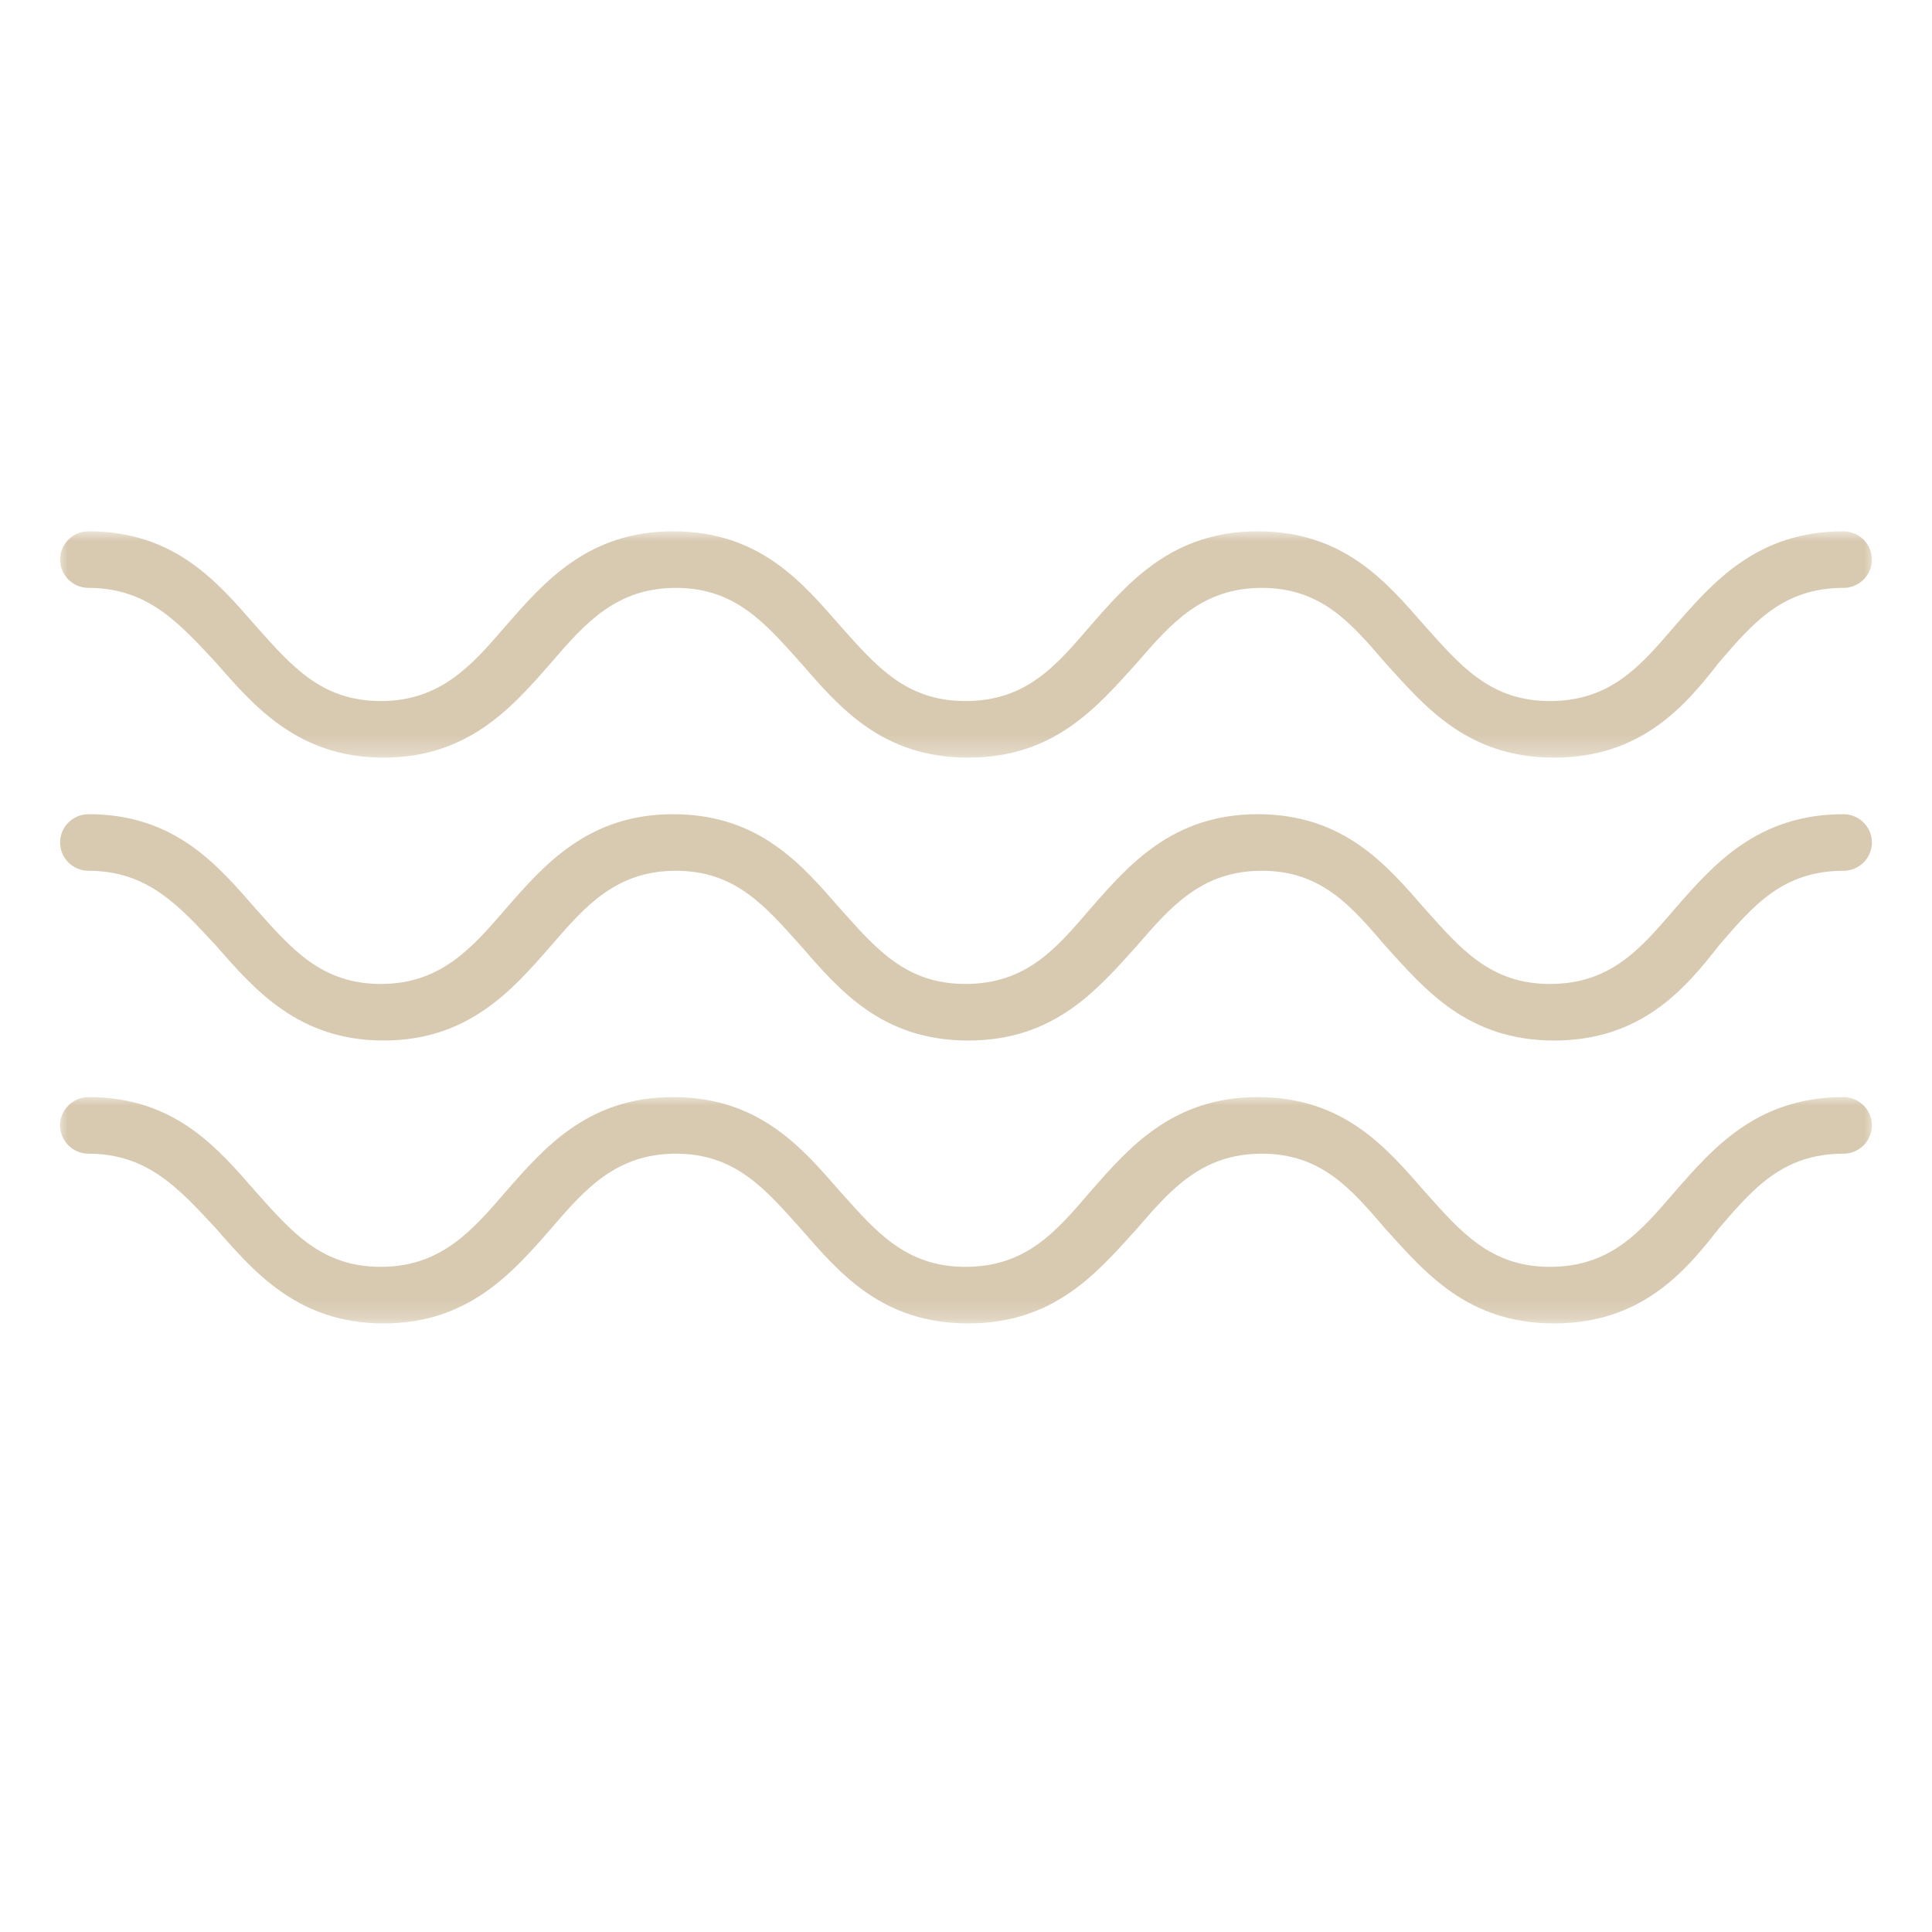 <?xml version="1.0" encoding="UTF-8"?> <svg xmlns="http://www.w3.org/2000/svg" viewBox="0 0 100.00 100.00" data-guides="{&quot;vertical&quot;:[],&quot;horizontal&quot;:[]}"><defs></defs><mask x="3" y="56.715" width="94" height="11.785" data-from-defs="true" maskUnits="userSpaceOnUse" maskContentUnits="userSpaceOnUse" id="tSvg16167317841"><path fill="#d8cab1" stroke="none" fill-opacity="1" stroke-width="1" stroke-opacity="1" color="rgb(51, 51, 51)" id="tSvg102028f9448" title="Path 22" d="M3 56.715C34.333 56.715 65.667 56.715 97 56.715C97 60.643 97 64.572 97 68.5C65.667 68.5 34.333 68.5 3 68.5C3 64.572 3 60.643 3 56.715" style=""></path></mask><mask x="3" y="27.5" width="94" height="11.763" data-from-defs="true" maskUnits="userSpaceOnUse" maskContentUnits="userSpaceOnUse" id="tSvg529e9afd45"><path fill="#d8cab1" stroke="none" fill-opacity="1" stroke-width="1" stroke-opacity="1" color="rgb(51, 51, 51)" id="tSvg865450d106" title="Path 23" d="M3 27.5C34.333 27.5 65.667 27.5 97 27.5C97 31.421 97 35.342 97 39.263C65.667 39.263 34.333 39.263 3 39.263C3 35.342 3 31.421 3 27.5" style=""></path></mask><path fill="#d8cab1" stroke="none" fill-opacity="1" stroke-width="1" stroke-opacity="1" color="rgb(51, 51, 51)" id="tSvg627dc9c4b3" title="Path 19" d="M80.44 53.857C75.96 53.857 73.757 51.222 71.701 48.952C69.938 46.902 68.396 45.071 65.312 45.071C62.227 45.071 60.612 46.902 58.849 48.952C56.793 51.222 54.59 53.857 50.11 53.857C45.63 53.857 43.427 51.222 41.444 48.952C39.608 46.902 38.066 45.071 34.982 45.071C31.898 45.071 30.282 46.902 28.52 48.952C26.537 51.222 24.26 53.857 19.854 53.857C15.448 53.857 13.171 51.222 11.188 48.952C9.279 46.902 7.663 45.071 4.579 45.071C3.771 45.071 3.11 44.413 3.11 43.607C3.11 42.802 3.771 42.143 4.579 42.143C9.059 42.143 11.262 44.779 13.245 47.048C15.08 49.098 16.623 50.929 19.707 50.929C22.791 50.929 24.407 49.098 26.169 47.048C28.152 44.779 30.429 42.143 34.835 42.143C39.315 42.143 41.518 44.779 43.501 47.048C45.337 49.098 46.879 50.929 49.963 50.929C53.121 50.929 54.663 49.098 56.426 47.048C58.408 44.779 60.685 42.143 65.091 42.143C69.571 42.143 71.774 44.779 73.757 47.048C75.593 49.098 77.135 50.929 80.219 50.929C83.377 50.929 84.919 49.098 86.682 47.048C88.665 44.779 90.941 42.143 95.421 42.143C96.229 42.143 96.89 42.802 96.89 43.607C96.89 44.413 96.229 45.071 95.421 45.071C92.263 45.071 90.721 46.902 88.959 48.952C87.196 51.222 84.919 53.857 80.44 53.857Z" style=""></path><path fill="#d8cab1" stroke="none" fill-opacity="1" stroke-width="1" stroke-opacity="1" color="rgb(51, 51, 51)" id="tSvga55d798f93" title="Path 20" d="M80.44 68.5C75.96 68.5 73.757 65.864 71.701 63.595C69.938 61.545 68.396 59.715 65.312 59.715C62.227 59.715 60.612 61.545 58.849 63.595C56.793 65.864 54.59 68.5 50.11 68.5C45.63 68.5 43.427 65.864 41.444 63.595C39.608 61.545 38.066 59.715 34.982 59.715C31.898 59.715 30.282 61.545 28.52 63.595C26.537 65.864 24.26 68.5 19.854 68.5C15.448 68.5 13.171 65.864 11.188 63.595C9.279 61.545 7.663 59.715 4.579 59.715C3.771 59.715 3.11 59.055 3.11 58.25C3.11 57.444 3.771 56.786 4.579 56.786C9.059 56.786 11.262 59.422 13.245 61.691C15.08 63.741 16.623 65.571 19.707 65.571C22.791 65.571 24.407 63.741 26.169 61.691C28.152 59.422 30.429 56.786 34.835 56.786C39.315 56.786 41.518 59.422 43.501 61.691C45.337 63.741 46.879 65.571 49.963 65.571C53.121 65.571 54.663 63.741 56.426 61.691C58.408 59.422 60.685 56.786 65.091 56.786C69.571 56.786 71.774 59.422 73.757 61.691C75.593 63.741 77.135 65.571 80.219 65.571C83.377 65.571 84.919 63.741 86.682 61.691C88.665 59.422 90.941 56.786 95.421 56.786C96.229 56.786 96.89 57.444 96.89 58.25C96.89 59.055 96.229 59.715 95.421 59.715C92.263 59.715 90.721 61.545 88.959 63.595C87.196 65.864 84.919 68.5 80.44 68.5Z" mask="url(#tSvg16167317841)" style=""></path><path fill="#d8cab1" stroke="none" fill-opacity="1" stroke-width="1" stroke-opacity="1" color="rgb(51, 51, 51)" id="tSvgb5371a5016" title="Path 21" d="M80.44 39.215C75.96 39.215 73.757 36.579 71.701 34.309C69.938 32.259 68.396 30.429 65.312 30.429C62.227 30.429 60.612 32.259 58.849 34.309C56.793 36.579 54.59 39.215 50.11 39.215C45.63 39.215 43.427 36.579 41.444 34.309C39.608 32.259 38.066 30.429 34.982 30.429C31.898 30.429 30.282 32.259 28.52 34.309C26.537 36.579 24.26 39.215 19.854 39.215C15.448 39.215 13.171 36.579 11.188 34.309C9.279 32.259 7.663 30.429 4.579 30.429C3.771 30.429 3.11 29.77 3.11 28.965C3.11 28.159 3.771 27.5 4.579 27.5C9.059 27.5 11.262 30.136 13.245 32.406C15.08 34.456 16.623 36.286 19.707 36.286C22.791 36.286 24.407 34.456 26.169 32.406C28.152 30.136 30.429 27.5 34.835 27.5C39.315 27.5 41.518 30.136 43.501 32.406C45.337 34.456 46.879 36.286 49.963 36.286C53.121 36.286 54.663 34.456 56.426 32.406C58.408 30.136 60.685 27.5 65.091 27.5C69.571 27.5 71.774 30.136 73.757 32.406C75.593 34.456 77.135 36.286 80.219 36.286C83.377 36.286 84.919 34.456 86.682 32.406C88.665 30.136 90.941 27.5 95.421 27.5C96.229 27.5 96.89 28.159 96.89 28.965C96.89 29.77 96.229 30.429 95.421 30.429C92.263 30.429 90.721 32.259 88.959 34.309C87.196 36.579 84.919 39.215 80.44 39.215Z" mask="url(#tSvg529e9afd45)" style=""></path></svg> 
